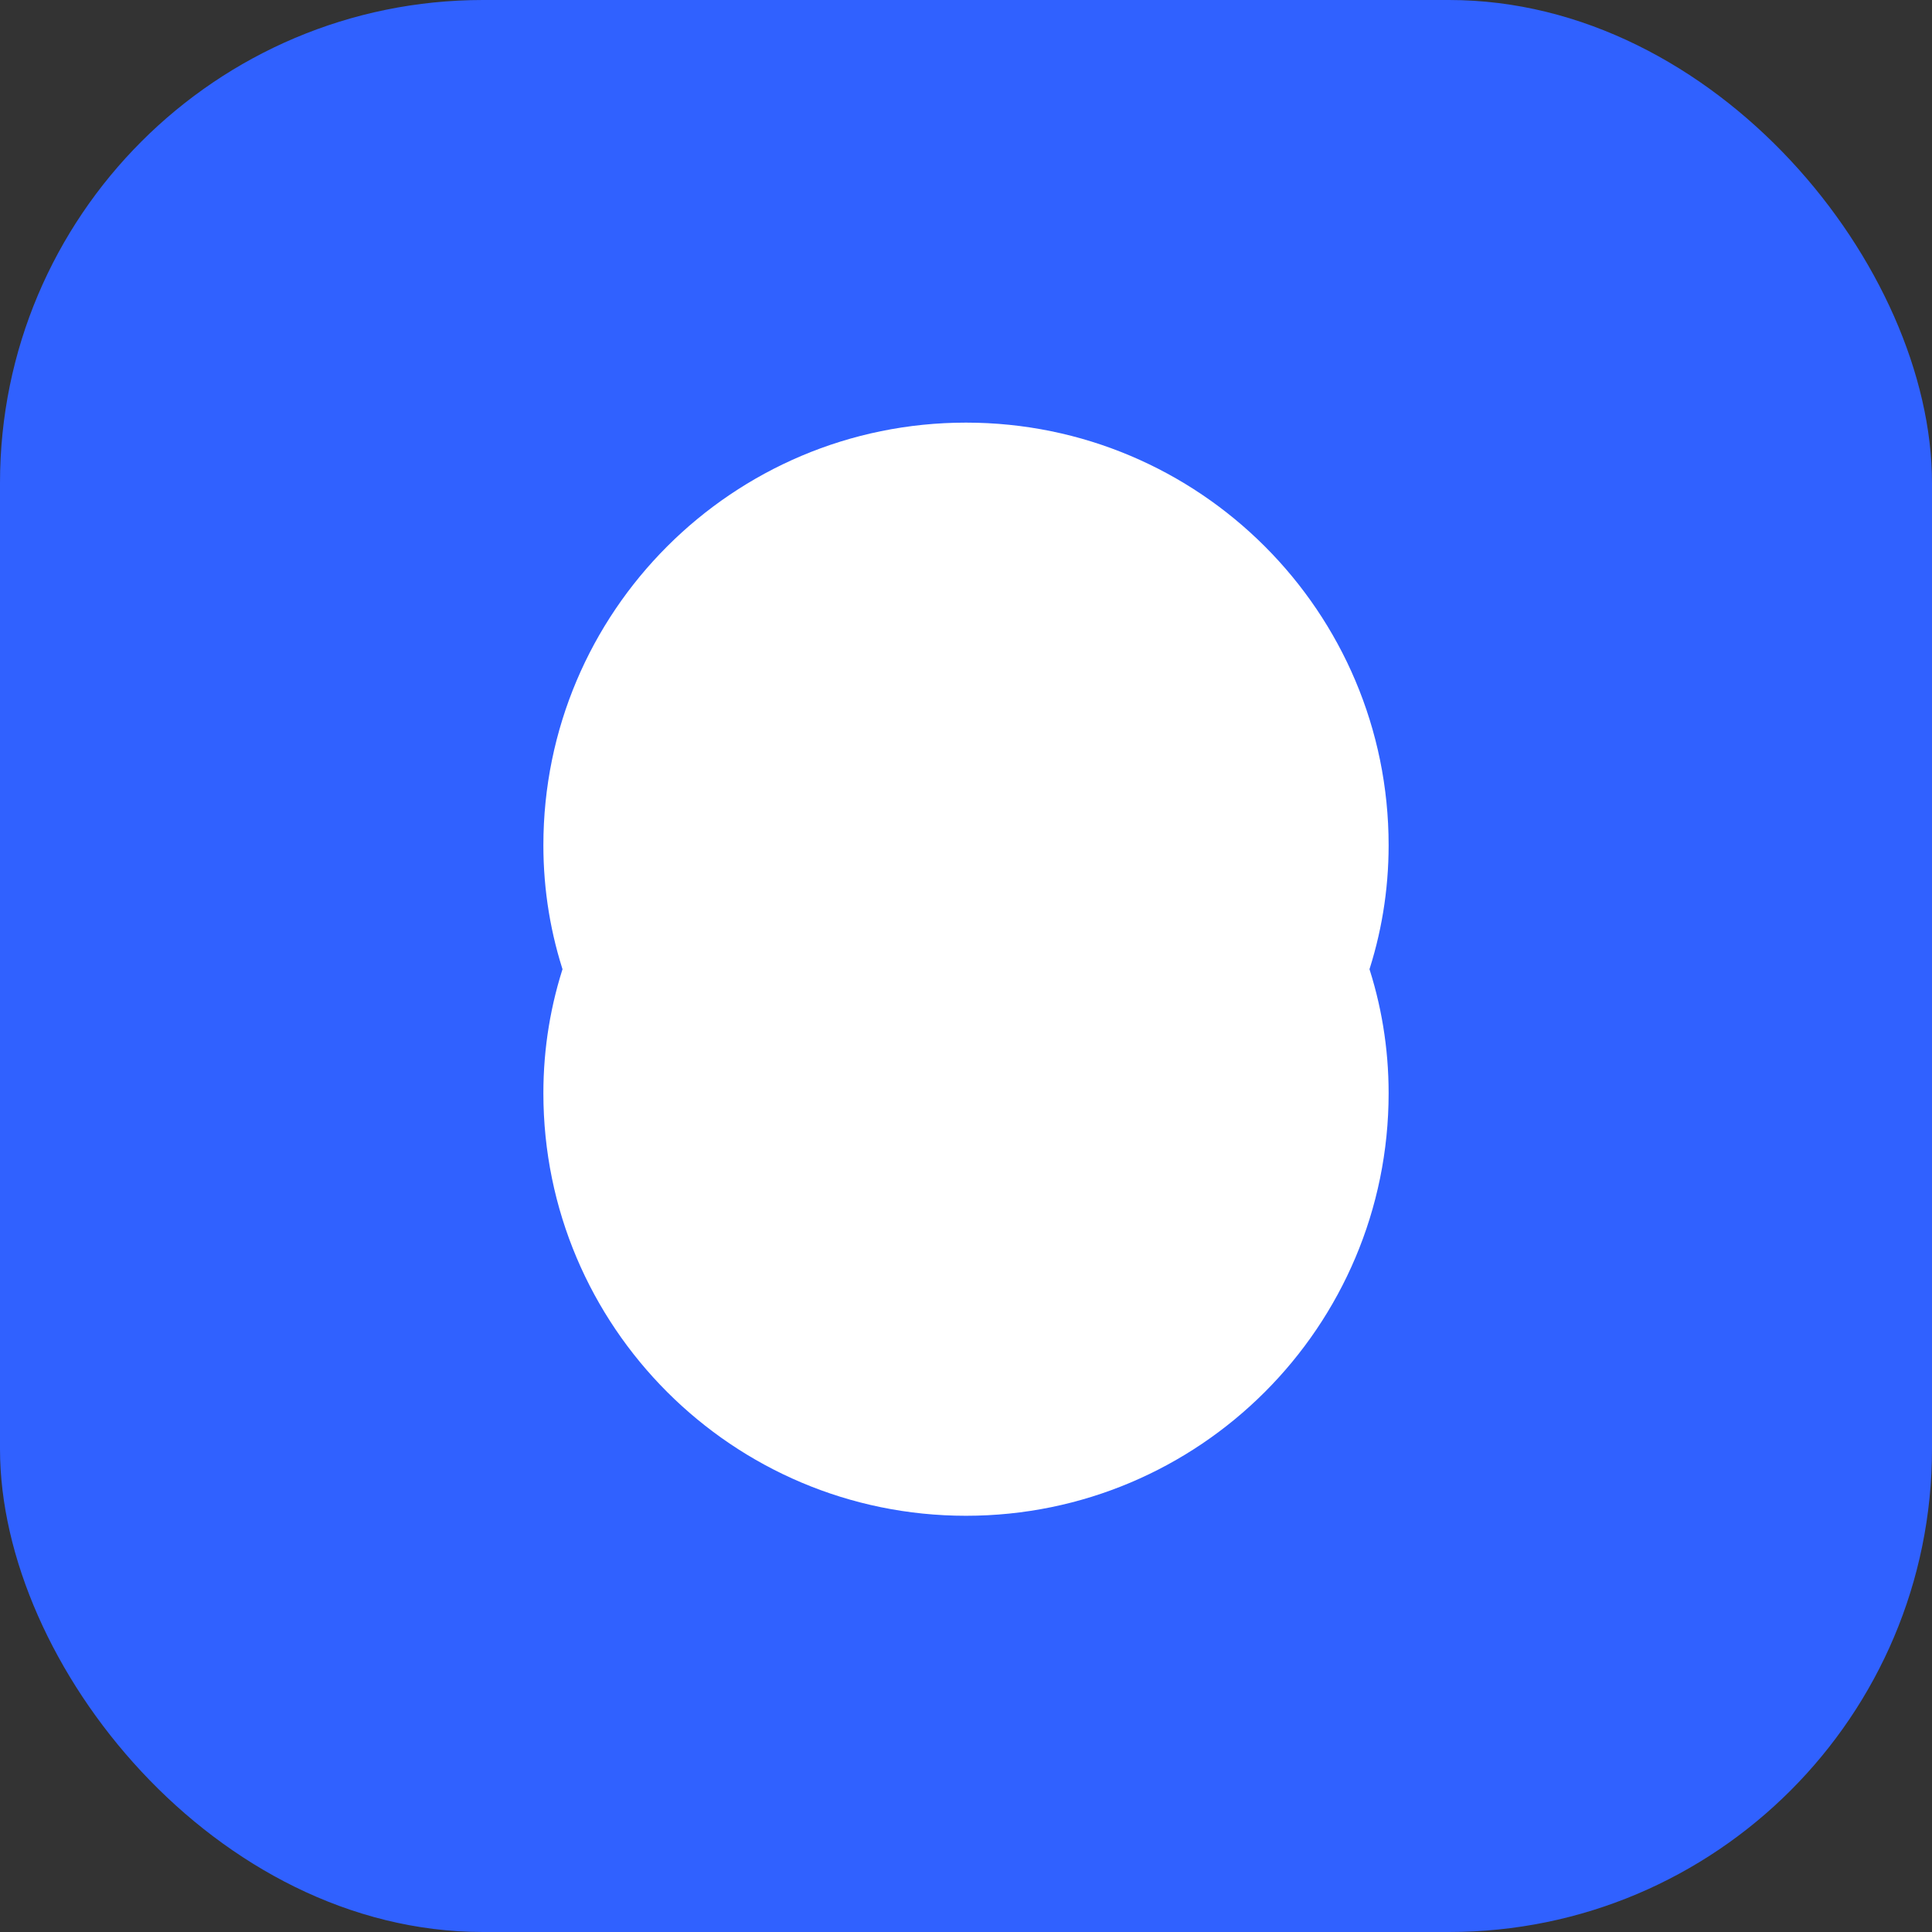 <svg width="32" height="32" viewBox="0 0 32 32" fill="none" xmlns="http://www.w3.org/2000/svg">
  <rect x="0" y="0" width="32" height="32" fill="#333333" stroke="none"/>
  <rect width="32" height="32" rx="8" fill="#3061FF"/>
  <path d="M16 7C19.866 7 23 10.134 23 14C23 14.753 22.877 15.48 22.648 16.16C22.619 16.254 22.589 16.348 22.558 16.441C22.434 16.805 22.272 17.153 22.076 17.482C21.88 17.811 21.661 18.116 21.423 18.399C21.184 18.682 20.918 18.947 20.631 19.19C20.345 19.432 20.039 19.651 19.718 19.845C19.397 20.039 19.056 20.203 18.702 20.334C18.347 20.465 17.98 20.564 17.606 20.628C17.231 20.693 16.85 20.724 16.467 20.724C16.31 20.724 16.154 20.717 15.999 20.704C15.959 20.7 15.919 20.695 15.879 20.69C15.64 20.663 15.404 20.622 15.171 20.567C14.939 20.513 14.711 20.446 14.489 20.366C14.266 20.286 14.05 20.194 13.841 20.09C13.632 19.987 13.43 19.872 13.238 19.747C13.045 19.622 12.862 19.487 12.689 19.342C12.516 19.197 12.355 19.044 12.205 18.882C12.055 18.72 11.918 18.551 11.794 18.375C11.67 18.198 11.56 18.017 11.465 17.829C11.37 17.642 11.29 17.45 11.225 17.254C11.16 17.059 11.112 16.86 11.08 16.659C11.048 16.458 11.033 16.256 11.033 16.053C11.033 15.85 11.048 15.648 11.08 15.447C11.112 15.246 11.16 15.047 11.225 14.852C11.29 14.656 11.37 14.464 11.465 14.277C11.56 14.089 11.67 13.908 11.794 13.732C11.918 13.555 12.055 13.386 12.205 13.224C12.355 13.062 12.516 12.909 12.689 12.764C12.862 12.619 13.045 12.484 13.238 12.359C13.43 12.234 13.632 12.119 13.841 12.016C14.05 11.912 14.266 11.82 14.489 11.74C14.711 11.66 14.939 11.593 15.171 11.539C15.404 11.484 15.64 11.443 15.879 11.416C15.919 11.411 15.959 11.406 15.999 11.402C16.154 11.389 16.31 11.382 16.467 11.382C16.85 11.382 17.231 11.413 17.606 11.478C17.98 11.542 18.347 11.641 18.702 11.772C19.056 11.903 19.397 12.067 19.718 12.261C20.039 12.455 20.345 12.674 20.631 12.916C20.918 13.159 21.184 13.424 21.423 13.707C21.661 13.99 21.88 14.295 22.076 14.624C22.272 14.953 22.434 15.301 22.558 15.665C22.589 15.758 22.619 15.852 22.648 15.946C22.877 16.626 23 17.353 23 18.106C23 21.972 19.866 25.106 16 25.106C12.134 25.106 9 21.972 9 18.106C9 17.353 9.123 16.626 9.352 15.946C9.381 15.852 9.411 15.758 9.442 15.665C9.566 15.301 9.728 14.953 9.924 14.624C10.12 14.295 10.339 13.99 10.577 13.707C10.816 13.424 11.082 13.159 11.369 12.916C11.655 12.674 11.961 12.455 12.282 12.261C12.603 12.067 12.944 11.903 13.298 11.772C13.653 11.641 14.02 11.542 14.394 11.478C14.769 11.413 15.15 11.382 15.533 11.382C15.69 11.382 15.846 11.389 16.001 11.402C16.041 11.406 16.081 11.411 16.121 11.416C16.36 11.443 16.596 11.484 16.829 11.539C17.061 11.593 17.289 11.66 17.511 11.74C17.734 11.82 17.95 11.912 18.159 12.016C18.368 12.119 18.57 12.234 18.762 12.359C18.955 12.484 19.138 12.619 19.311 12.764C19.484 12.909 19.645 13.062 19.795 13.224C19.945 13.386 20.082 13.555 20.206 13.732C20.33 13.908 20.44 14.089 20.535 14.277C20.63 14.464 20.71 14.656 20.775 14.852C20.84 15.047 20.888 15.246 20.92 15.447C20.952 15.648 20.967 15.85 20.967 16.053C20.967 16.256 20.952 16.458 20.92 16.659C20.888 16.86 20.84 17.059 20.775 17.254C20.71 17.45 20.63 17.642 20.535 17.829C20.44 18.017 20.33 18.198 20.206 18.375C20.082 18.551 19.945 18.72 19.795 18.882C19.645 19.044 19.484 19.197 19.311 19.342C19.138 19.487 18.955 19.622 18.762 19.747C18.57 19.872 18.368 19.987 18.159 20.09C17.95 20.194 17.734 20.286 17.511 20.366C17.289 20.446 17.061 20.513 16.829 20.567C16.596 20.622 16.36 20.663 16.121 20.69C16.081 20.695 16.041 20.7 16.001 20.704C15.846 20.717 15.69 20.724 15.533 20.724C15.15 20.724 14.769 20.693 14.394 20.628C14.02 20.564 13.653 20.465 13.298 20.334C12.944 20.203 12.603 20.039 12.282 19.845C11.961 19.651 11.655 19.432 11.369 19.19C11.082 18.947 10.816 18.682 10.577 18.399C10.339 18.116 10.12 17.811 9.924 17.482C9.728 17.153 9.566 16.805 9.442 16.441C9.411 16.348 9.381 16.254 9.352 16.16C9.123 15.48 9 14.753 9 14C9 10.134 12.134 7 16 7Z" fill="white"/>
  <path d="M11 18.5L16 15L21 18.5" stroke="white" stroke-width="2" stroke-linecap="round" stroke-linejoin="round"/>
</svg>